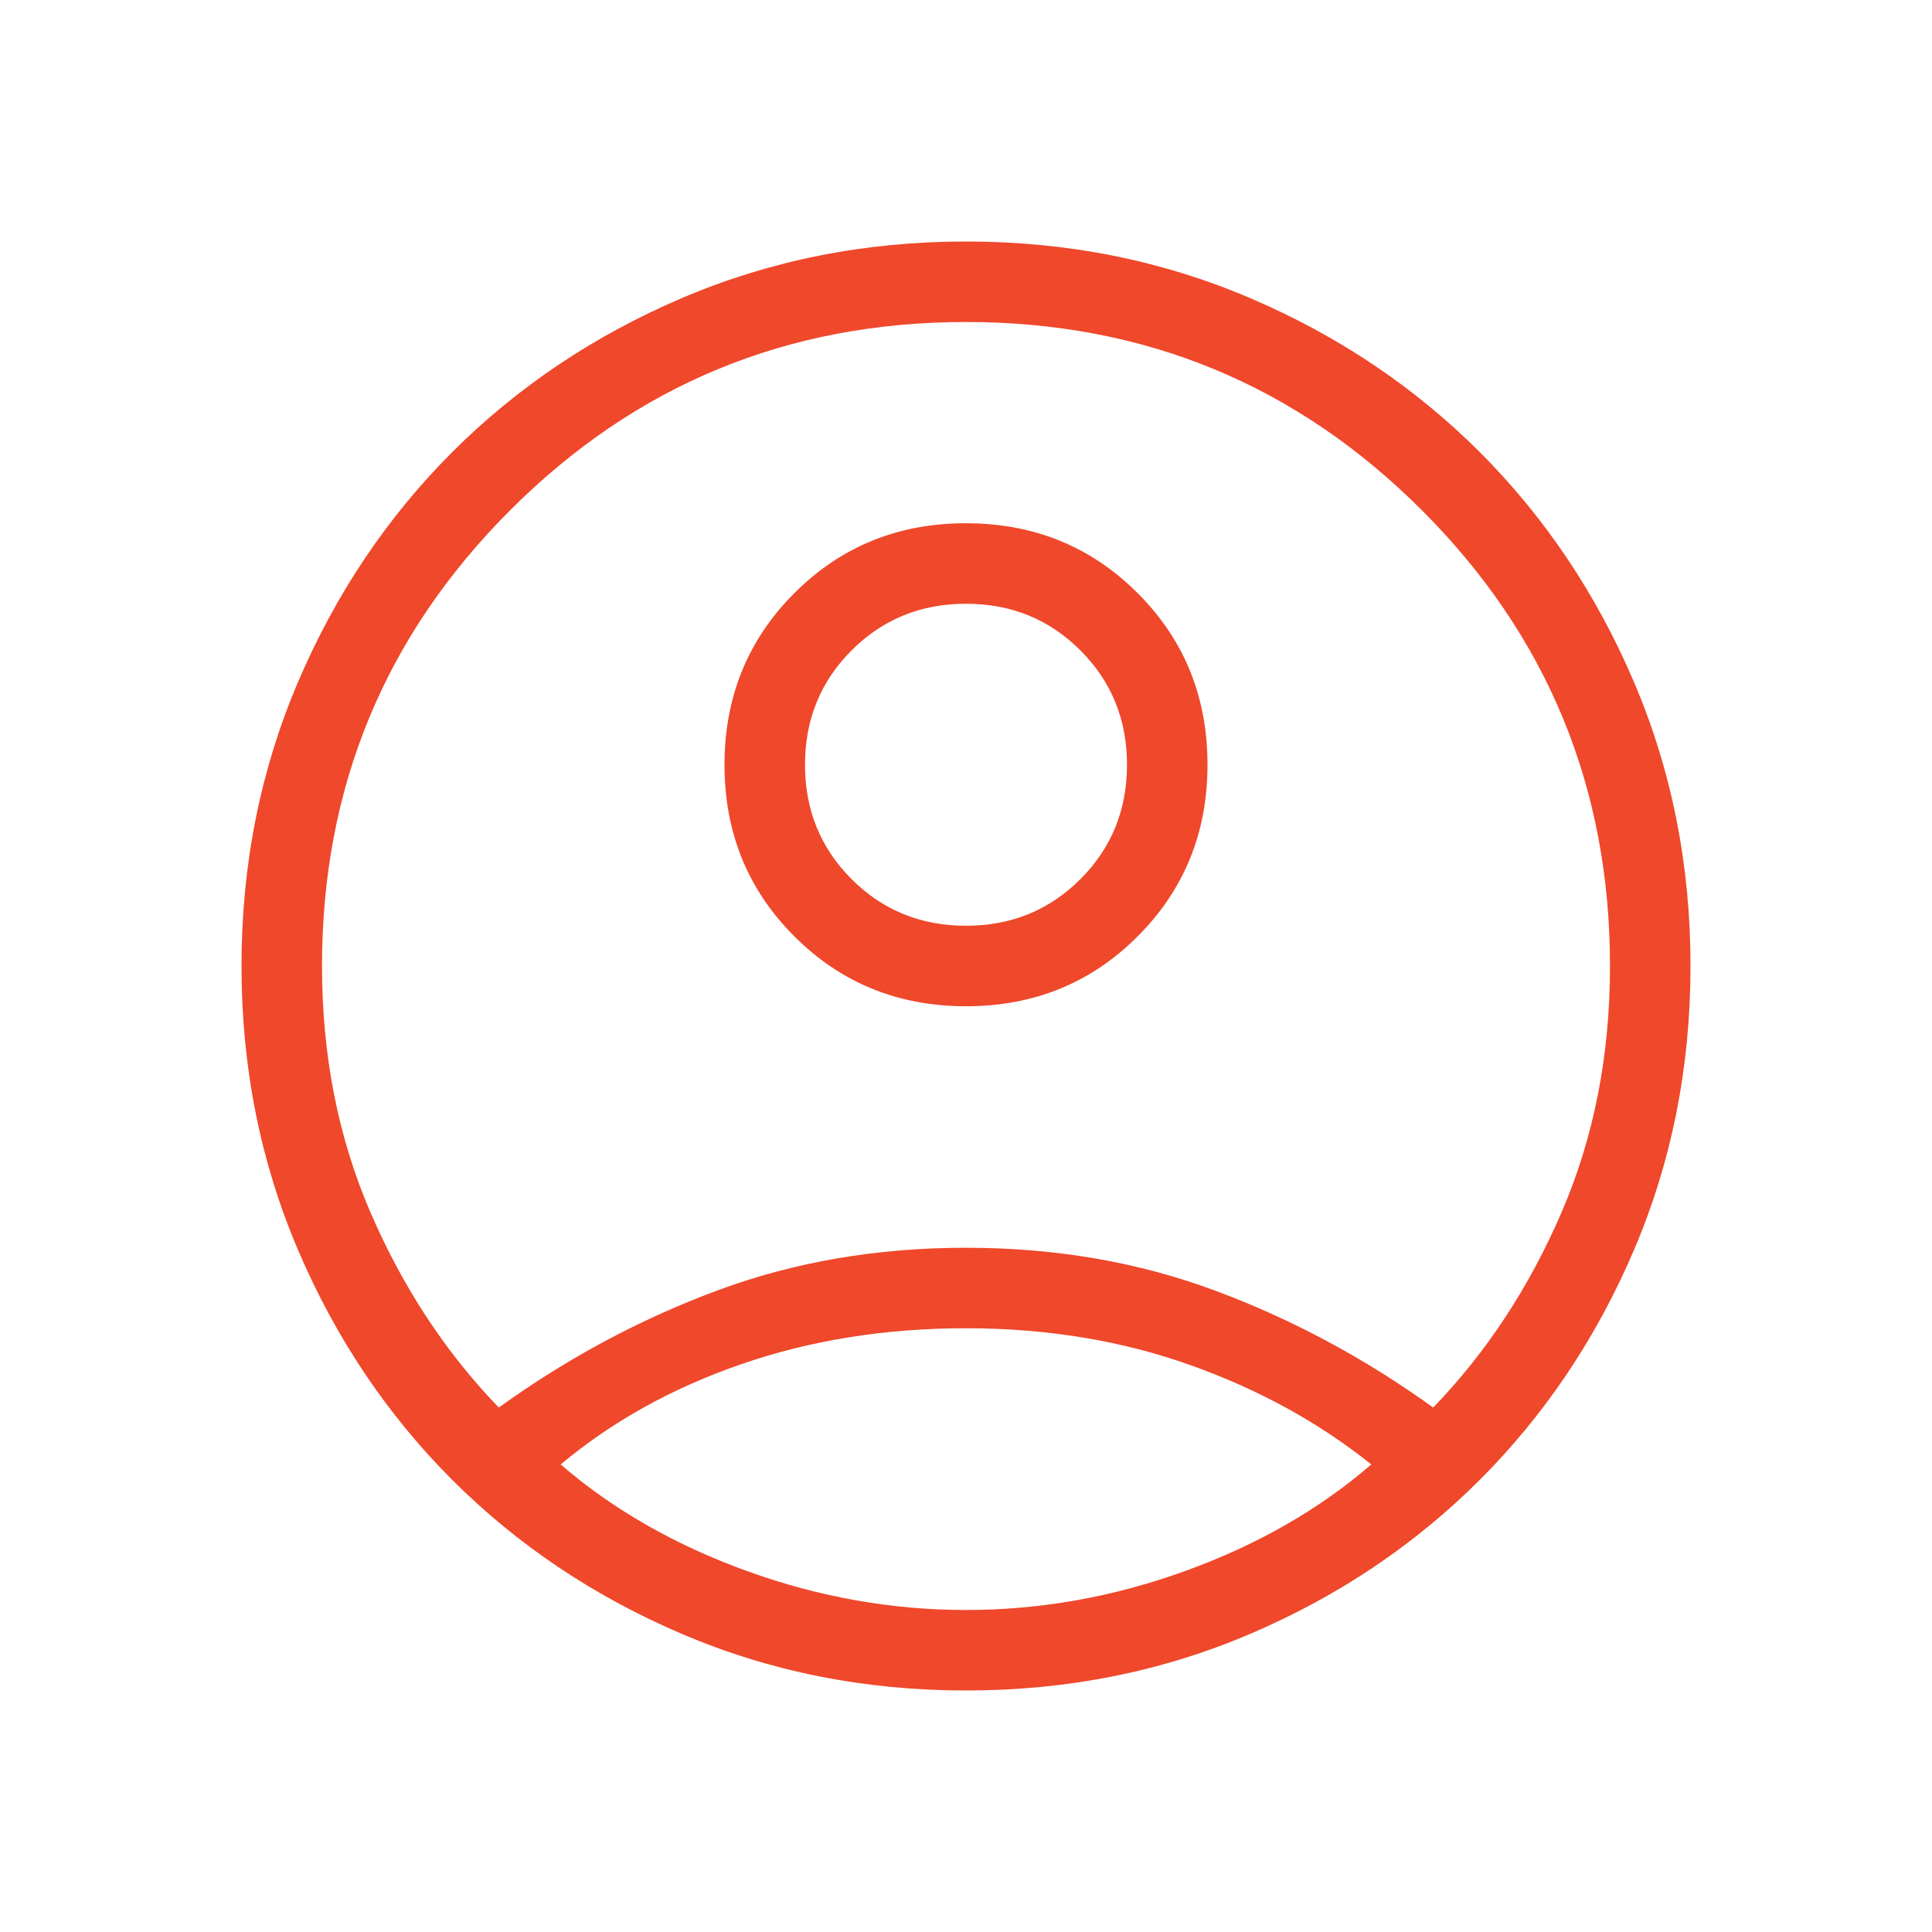 <svg width="24" height="24" viewBox="0 0 24 24" fill="none" xmlns="http://www.w3.org/2000/svg">
<mask id="mask0_4390_2128" style="mask-type:alpha" maskUnits="userSpaceOnUse" x="0" y="0" width="24" height="24">
<rect width="24" height="24" fill="#D9D9D9"/>
</mask>
<g mask="url(#mask0_4390_2128)">
<path d="M6.196 17.485C7.046 16.873 7.948 16.389 8.902 16.034C9.856 15.678 10.889 15.5 12 15.5C13.111 15.5 14.144 15.678 15.098 16.034C16.052 16.389 16.954 16.873 17.804 17.485C18.464 16.801 18.995 15.994 19.397 15.063C19.799 14.133 20 13.111 20 12C20 9.783 19.221 7.896 17.663 6.338C16.104 4.779 14.217 4 12 4C9.783 4 7.896 4.779 6.338 6.338C4.779 7.896 4 9.783 4 12C4 13.111 4.201 14.133 4.603 15.063C5.005 15.994 5.536 16.801 6.196 17.485ZM12.001 12.5C11.158 12.5 10.447 12.211 9.868 11.632C9.289 11.054 9 10.343 9 9.501C9 8.658 9.289 7.947 9.868 7.368C10.446 6.789 11.157 6.5 11.999 6.5C12.842 6.5 13.553 6.789 14.132 7.368C14.711 7.946 15 8.657 15 9.499C15 10.342 14.711 11.053 14.132 11.632C13.554 12.211 12.843 12.5 12.001 12.5ZM12 21C10.745 21 9.57 20.766 8.475 20.299C7.38 19.832 6.428 19.193 5.617 18.383C4.807 17.572 4.168 16.62 3.701 15.525C3.234 14.43 3 13.255 3 12C3 10.745 3.234 9.57 3.701 8.475C4.168 7.38 4.807 6.428 5.617 5.617C6.428 4.807 7.38 4.168 8.475 3.701C9.57 3.234 10.745 3 12 3C13.255 3 14.43 3.234 15.525 3.701C16.62 4.168 17.572 4.807 18.383 5.617C19.193 6.428 19.832 7.38 20.299 8.475C20.766 9.57 21 10.745 21 12C21 13.255 20.766 14.43 20.299 15.525C19.832 16.62 19.193 17.572 18.383 18.383C17.572 19.193 16.62 19.832 15.525 20.299C14.43 20.766 13.255 21 12 21ZM12 20C12.922 20 13.829 19.839 14.721 19.516C15.614 19.194 16.385 18.753 17.035 18.192C16.385 17.671 15.633 17.258 14.779 16.955C13.925 16.652 12.999 16.5 12 16.5C11.001 16.5 10.072 16.648 9.212 16.945C8.351 17.242 7.603 17.658 6.965 18.192C7.615 18.753 8.387 19.194 9.279 19.516C10.171 19.839 11.078 20 12 20ZM12 11.5C12.562 11.5 13.035 11.307 13.421 10.921C13.807 10.535 14 10.062 14 9.5C14 8.938 13.807 8.465 13.421 8.079C13.035 7.693 12.562 7.5 12 7.5C11.438 7.5 10.965 7.693 10.579 8.079C10.193 8.465 10 8.938 10 9.5C10 10.062 10.193 10.535 10.579 10.921C10.965 11.307 11.438 11.5 12 11.5Z" fill="#EF482B"/>
</g>
</svg>
